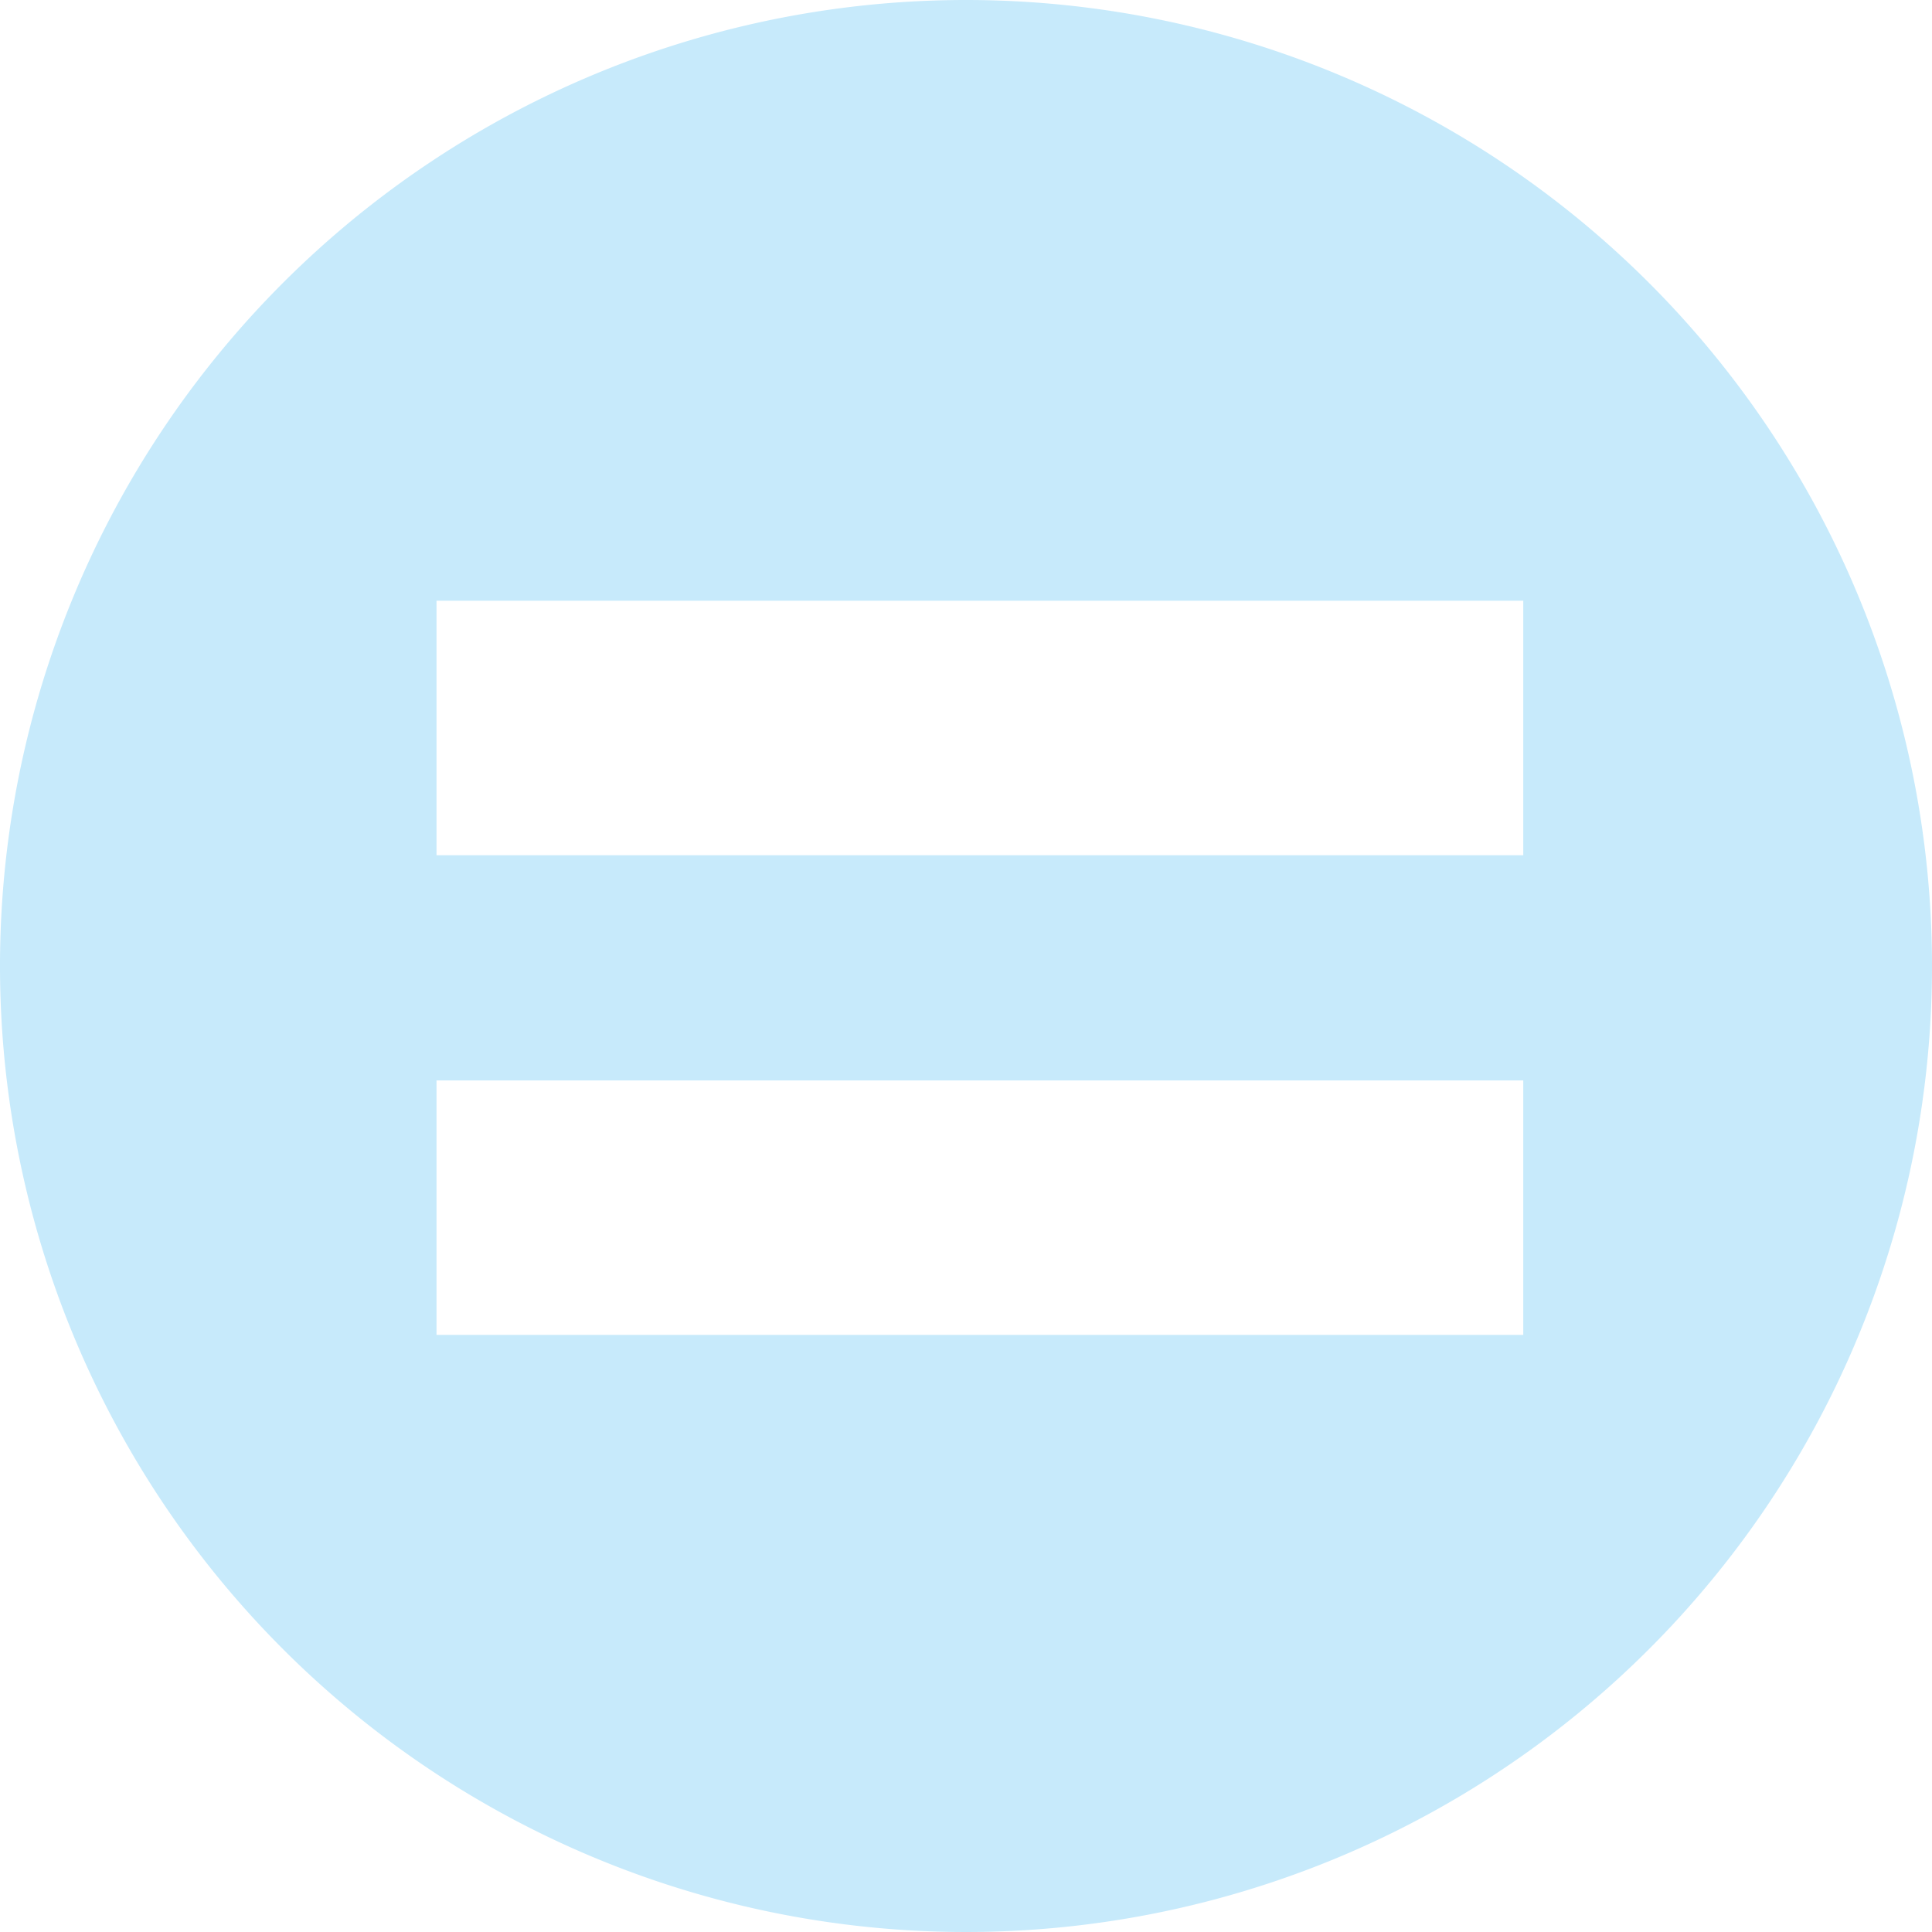 <svg id="Layer_1" data-name="Layer 1" xmlns="http://www.w3.org/2000/svg" viewBox="0 0 64 64"><defs><style>.cls-1{fill:#c7eafb;}</style></defs><path class="cls-1" d="M32,0A32,32,0,1,0,64,32,32,32,0,0,0,32,0ZM50.46,44.22h-36V35.79h36Zm0-15.89h-36V19.9h36Z"/></svg>